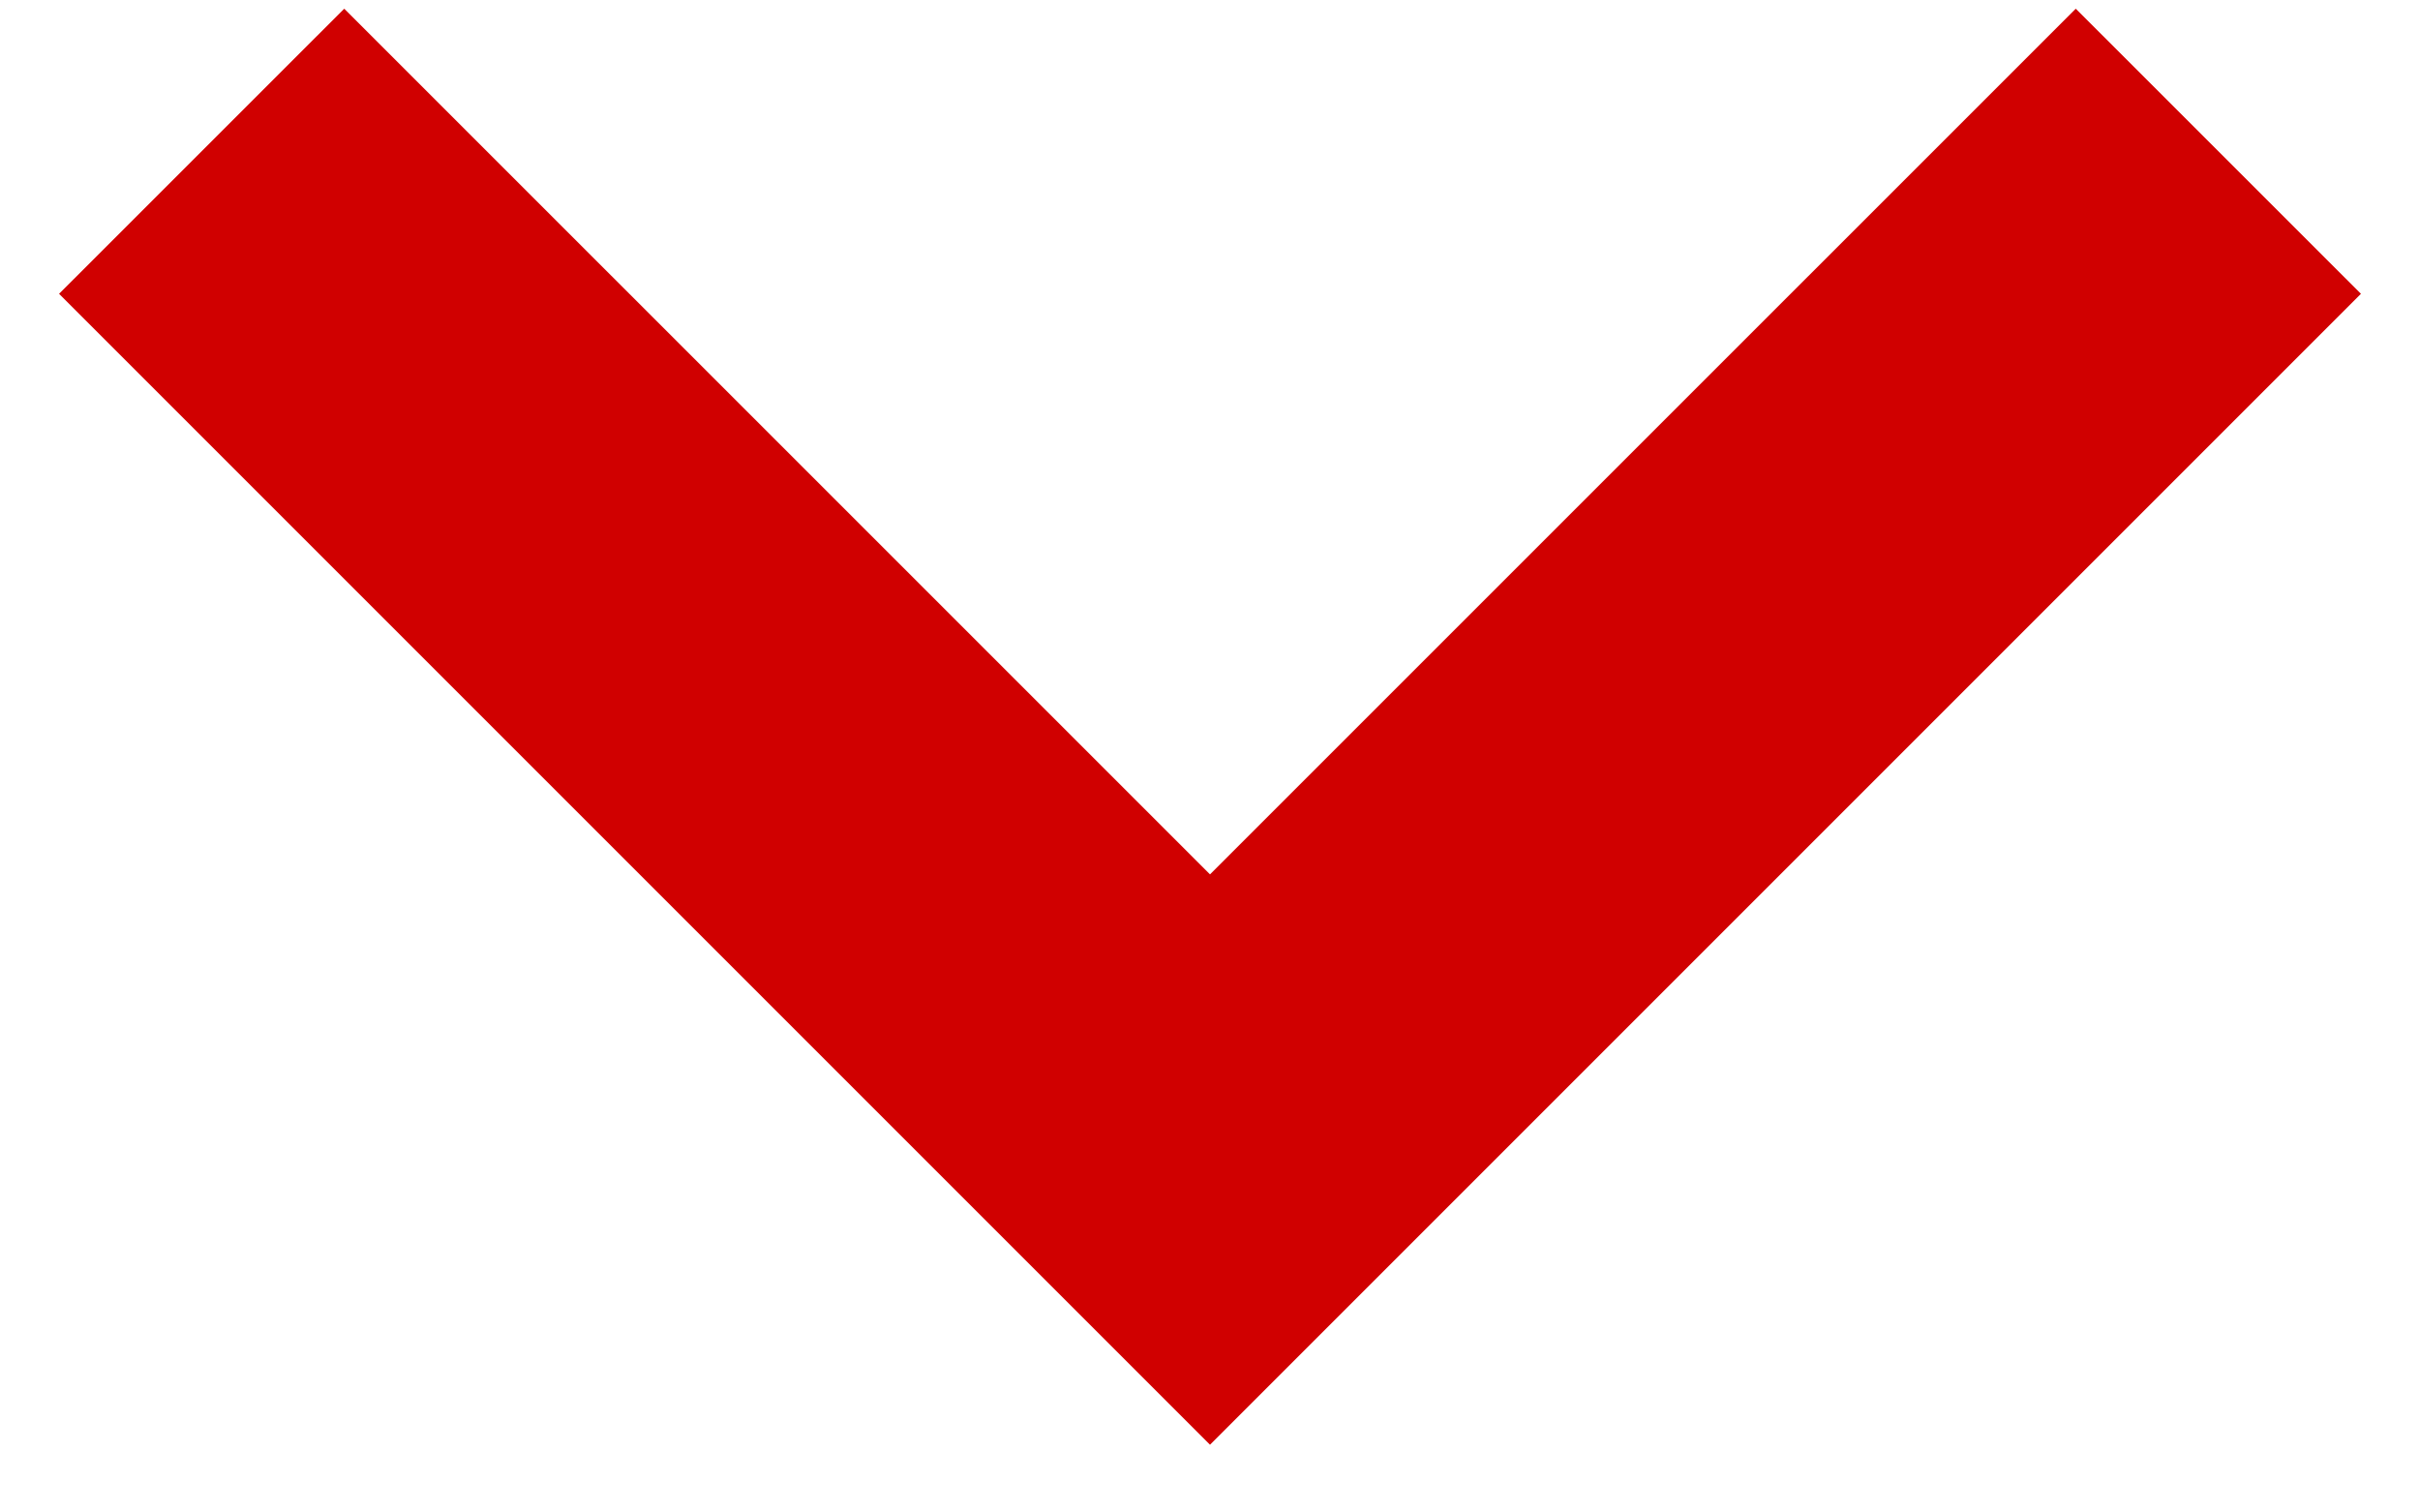 <svg width="32" height="20" viewBox="0 0 32 20" fill="none" xmlns="http://www.w3.org/2000/svg">
<path d="M27.448 0.115L16 11.562L4.552 0.115L0.781 3.885L16 19.104L31.219 3.885L27.448 0.115Z" fill="#D00000"/>
</svg>
